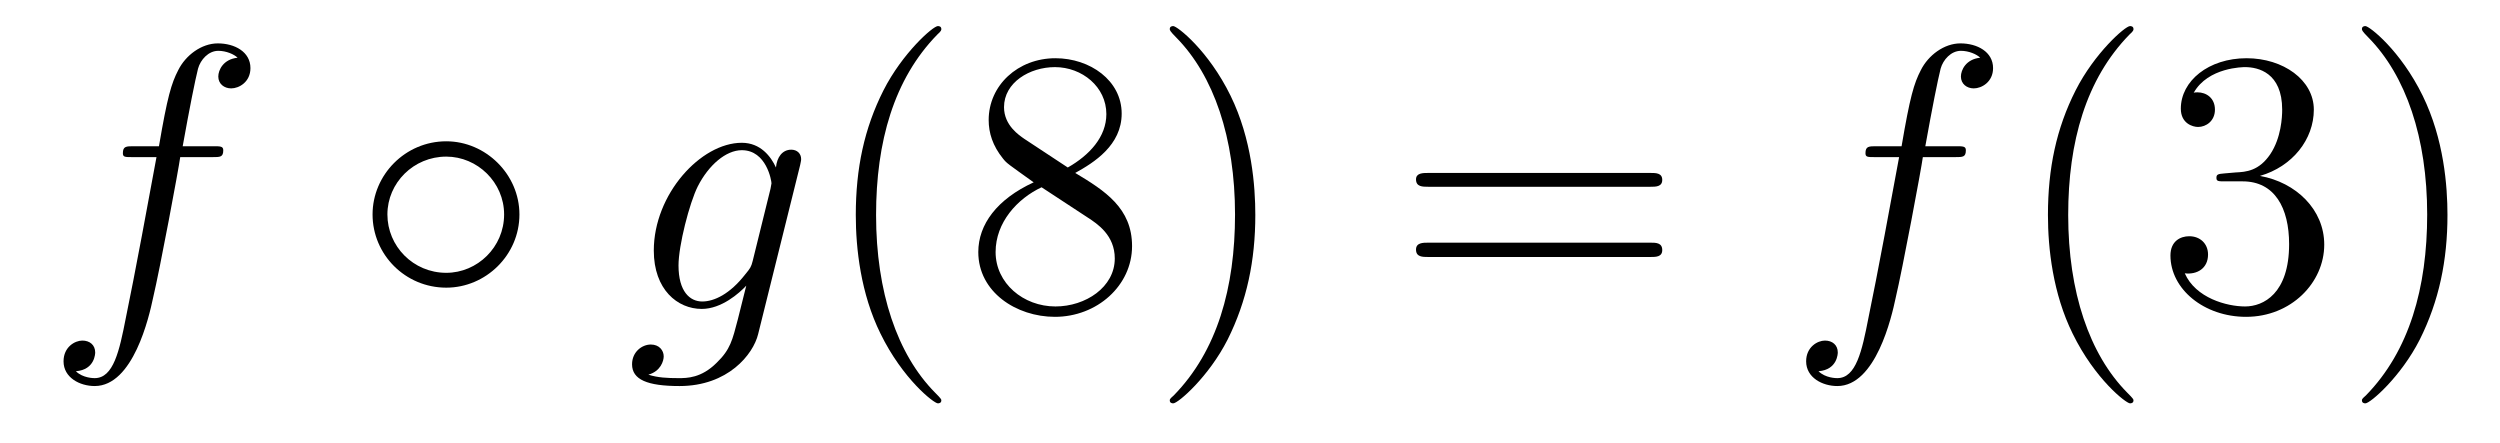 <?xml version='1.0'?>
<!-- This file was generated by dvisvgm 1.9.2 -->
<svg height='14pt' version='1.1' viewBox='0 -14 79 14' width='79pt' xmlns='http://www.w3.org/2000/svg' xmlns:xlink='http://www.w3.org/1999/xlink'>
<g id='page1'>
<g transform='matrix(1 0 0 1 -127 650)'>
<path d='M133.711 -659.035C133.961 -659.035 134.055 -659.035 134.055 -659.254C134.055 -659.379 133.961 -659.379 133.742 -659.379H132.773C132.992 -660.598 133.164 -661.457 133.258 -661.832C133.336 -662.113 133.586 -662.394 133.898 -662.394C134.148 -662.394 134.398 -662.285 134.508 -662.176C134.055 -662.129 133.898 -661.785 133.898 -661.582C133.898 -661.348 134.086 -661.207 134.305 -661.207C134.555 -661.207 134.914 -661.41 134.914 -661.848C134.914 -662.363 134.414 -662.629 133.883 -662.629C133.367 -662.629 132.867 -662.254 132.633 -661.785C132.414 -661.363 132.289 -660.941 132.023 -659.379H131.227C130.992 -659.379 130.883 -659.379 130.883 -659.16C130.883 -659.035 130.945 -659.035 131.195 -659.035H131.945C131.742 -657.926 131.242 -655.223 130.977 -653.957C130.773 -652.91 130.586 -652.051 129.992 -652.051C129.961 -652.051 129.617 -652.051 129.398 -652.269C130.008 -652.316 130.008 -652.848 130.008 -652.863C130.008 -653.098 129.836 -653.238 129.602 -653.238C129.367 -653.238 129.008 -653.035 129.008 -652.582C129.008 -652.066 129.523 -651.801 129.992 -651.801C131.211 -651.801 131.711 -653.988 131.836 -654.582C132.055 -655.504 132.648 -658.676 132.695 -659.035H133.711ZM134.156 -654.238' fill-rule='evenodd'/>
<path d='M143.414 -657.223C143.414 -658.488 142.352 -659.535 141.102 -659.535C139.805 -659.535 138.773 -658.473 138.773 -657.223C138.773 -655.957 139.805 -654.91 141.102 -654.91C142.352 -654.91 143.414 -655.941 143.414 -657.223ZM141.102 -655.379C140.055 -655.379 139.242 -656.223 139.242 -657.223C139.242 -658.223 140.07 -659.051 141.102 -659.051C142.086 -659.051 142.93 -658.238 142.93 -657.223C142.93 -656.191 142.086 -655.379 141.102 -655.379ZM144.113 -654.238' fill-rule='evenodd'/>
<path d='M150.785 -655.754C150.738 -655.566 150.707 -655.52 150.551 -655.332C150.066 -654.707 149.566 -654.473 149.191 -654.473C148.801 -654.473 148.441 -654.785 148.441 -655.613C148.441 -656.238 148.785 -657.582 149.051 -658.113C149.394 -658.785 149.941 -659.254 150.441 -659.254C151.223 -659.254 151.379 -658.285 151.379 -658.207L151.348 -658.035L150.785 -655.754ZM151.52 -658.707C151.363 -659.051 151.035 -659.488 150.441 -659.488C149.145 -659.488 147.66 -657.863 147.66 -656.082C147.66 -654.848 148.41 -654.238 149.176 -654.238C149.801 -654.238 150.363 -654.738 150.582 -654.973L150.316 -653.91C150.144 -653.254 150.082 -652.957 149.645 -652.535C149.16 -652.051 148.707 -652.051 148.441 -652.051C148.082 -652.051 147.785 -652.066 147.488 -652.16C147.879 -652.269 147.973 -652.598 147.973 -652.738C147.973 -652.926 147.832 -653.113 147.566 -653.113C147.285 -653.113 146.973 -652.879 146.973 -652.488C146.973 -652.004 147.457 -651.801 148.473 -651.801C150.004 -651.801 150.801 -652.801 150.957 -653.441L152.285 -658.785C152.316 -658.926 152.316 -658.941 152.316 -658.973C152.316 -659.145 152.191 -659.27 152.004 -659.27C151.723 -659.27 151.551 -659.035 151.52 -658.707ZM152.391 -654.238' fill-rule='evenodd'/>
<path d='M156.746 -651.348C156.746 -651.379 156.746 -651.395 156.543 -651.598C155.355 -652.801 154.684 -654.77 154.684 -657.207C154.684 -659.52 155.246 -661.504 156.621 -662.91C156.746 -663.02 156.746 -663.051 156.746 -663.082C156.746 -663.16 156.684 -663.176 156.637 -663.176C156.48 -663.176 155.512 -662.316 154.918 -661.145C154.309 -659.941 154.043 -658.676 154.043 -657.207C154.043 -656.145 154.199 -654.723 154.824 -653.457C155.527 -652.02 156.512 -651.254 156.637 -651.254C156.684 -651.254 156.746 -651.27 156.746 -651.348ZM160.977 -658.535C161.57 -658.863 162.445 -659.41 162.445 -660.41C162.445 -661.457 161.445 -662.16 160.352 -662.16C159.164 -662.16 158.242 -661.301 158.242 -660.207C158.242 -659.801 158.367 -659.394 158.695 -658.988C158.82 -658.832 158.836 -658.832 159.664 -658.238C158.508 -657.707 157.914 -656.91 157.914 -656.035C157.914 -654.77 159.117 -653.988 160.336 -653.988C161.664 -653.988 162.773 -654.973 162.773 -656.223C162.773 -657.426 161.914 -657.973 160.977 -658.535ZM159.367 -659.613C159.211 -659.723 158.727 -660.035 158.727 -660.613C158.727 -661.395 159.539 -661.879 160.336 -661.879C161.195 -661.879 161.961 -661.254 161.961 -660.395C161.961 -659.676 161.43 -659.098 160.742 -658.707L159.367 -659.613ZM159.914 -658.082L161.367 -657.129C161.68 -656.926 162.227 -656.566 162.227 -655.832C162.227 -654.926 161.305 -654.316 160.352 -654.316C159.336 -654.316 158.461 -655.051 158.461 -656.035C158.461 -656.973 159.148 -657.723 159.914 -658.082ZM166.668 -657.207C166.668 -658.113 166.559 -659.598 165.887 -660.973C165.184 -662.41 164.199 -663.176 164.074 -663.176C164.027 -663.176 163.965 -663.16 163.965 -663.082C163.965 -663.051 163.965 -663.02 164.168 -662.816C165.355 -661.613 166.027 -659.645 166.027 -657.223C166.027 -654.91 165.465 -652.91 164.09 -651.504C163.965 -651.395 163.965 -651.379 163.965 -651.348C163.965 -651.27 164.027 -651.254 164.074 -651.254C164.23 -651.254 165.199 -652.098 165.793 -653.27C166.402 -654.488 166.668 -655.77 166.668 -657.207ZM167.867 -654.238' fill-rule='evenodd'/>
<path d='M179.152 -658.098C179.324 -658.098 179.527 -658.098 179.527 -658.316C179.527 -658.535 179.324 -658.535 179.152 -658.535H172.137C171.965 -658.535 171.746 -658.535 171.746 -658.332C171.746 -658.098 171.949 -658.098 172.137 -658.098H179.152ZM179.152 -655.879C179.324 -655.879 179.527 -655.879 179.527 -656.098C179.527 -656.332 179.324 -656.332 179.152 -656.332H172.137C171.965 -656.332 171.746 -656.332 171.746 -656.113C171.746 -655.879 171.949 -655.879 172.137 -655.879H179.152ZM180.223 -654.238' fill-rule='evenodd'/>
<path d='M188.777 -659.035C189.027 -659.035 189.121 -659.035 189.121 -659.254C189.121 -659.379 189.027 -659.379 188.809 -659.379H187.84C188.059 -660.598 188.23 -661.457 188.324 -661.832C188.402 -662.113 188.652 -662.394 188.965 -662.394C189.215 -662.394 189.465 -662.285 189.574 -662.176C189.121 -662.129 188.965 -661.785 188.965 -661.582C188.965 -661.348 189.152 -661.207 189.371 -661.207C189.621 -661.207 189.981 -661.41 189.981 -661.848C189.981 -662.363 189.48 -662.629 188.949 -662.629C188.434 -662.629 187.934 -662.254 187.699 -661.785C187.48 -661.363 187.356 -660.941 187.09 -659.379H186.293C186.059 -659.379 185.949 -659.379 185.949 -659.16C185.949 -659.035 186.012 -659.035 186.262 -659.035H187.012C186.809 -657.926 186.309 -655.223 186.043 -653.957C185.84 -652.91 185.652 -652.051 185.059 -652.051C185.027 -652.051 184.684 -652.051 184.465 -652.269C185.074 -652.316 185.074 -652.848 185.074 -652.863C185.074 -653.098 184.902 -653.238 184.668 -653.238C184.434 -653.238 184.074 -653.035 184.074 -652.582C184.074 -652.066 184.59 -651.801 185.059 -651.801C186.277 -651.801 186.777 -653.988 186.902 -654.582C187.121 -655.504 187.715 -658.676 187.762 -659.035H188.777ZM189.223 -654.238' fill-rule='evenodd'/>
<path d='M194.418 -651.348C194.418 -651.379 194.418 -651.395 194.215 -651.598C193.027 -652.801 192.355 -654.77 192.355 -657.207C192.355 -659.52 192.918 -661.504 194.293 -662.91C194.418 -663.02 194.418 -663.051 194.418 -663.082C194.418 -663.16 194.356 -663.176 194.309 -663.176C194.153 -663.176 193.183 -662.316 192.59 -661.145C191.98 -659.941 191.715 -658.676 191.715 -657.207C191.715 -656.145 191.871 -654.723 192.496 -653.457C193.199 -652.02 194.184 -651.254 194.309 -651.254C194.356 -651.254 194.418 -651.27 194.418 -651.348ZM197.29 -658.52C197.086 -658.504 197.039 -658.488 197.039 -658.379C197.039 -658.269 197.101 -658.269 197.321 -658.269H197.867C198.883 -658.269 199.336 -657.426 199.336 -656.285C199.336 -654.723 198.523 -654.316 197.945 -654.316C197.368 -654.316 196.382 -654.582 196.039 -655.363C196.429 -655.316 196.774 -655.52 196.774 -655.957C196.774 -656.301 196.524 -656.535 196.18 -656.535C195.899 -656.535 195.586 -656.379 195.586 -655.926C195.586 -654.863 196.649 -653.988 197.976 -653.988C199.398 -653.988 200.446 -655.066 200.446 -656.27C200.446 -657.379 199.555 -658.238 198.414 -658.441C199.445 -658.738 200.117 -659.598 200.117 -660.535C200.117 -661.473 199.148 -662.16 197.992 -662.16C196.789 -662.16 195.914 -661.441 195.914 -660.566C195.914 -660.098 196.289 -659.988 196.46 -659.988C196.711 -659.988 196.992 -660.176 196.992 -660.535C196.992 -660.91 196.711 -661.082 196.445 -661.082C196.382 -661.082 196.351 -661.082 196.32 -661.066C196.774 -661.879 197.898 -661.879 197.945 -661.879C198.352 -661.879 199.117 -661.707 199.117 -660.535C199.117 -660.301 199.086 -659.645 198.742 -659.129C198.383 -658.598 197.976 -658.566 197.648 -658.551L197.29 -658.52ZM204.34 -657.207C204.34 -658.113 204.23 -659.598 203.558 -660.973C202.855 -662.41 201.871 -663.176 201.746 -663.176C201.7 -663.176 201.637 -663.16 201.637 -663.082C201.637 -663.051 201.637 -663.02 201.84 -662.816C203.027 -661.613 203.699 -659.645 203.699 -657.223C203.699 -654.91 203.137 -652.91 201.762 -651.504C201.637 -651.395 201.637 -651.379 201.637 -651.348C201.637 -651.27 201.7 -651.254 201.746 -651.254C201.902 -651.254 202.871 -652.098 203.465 -653.27C204.074 -654.488 204.34 -655.77 204.34 -657.207ZM205.54 -654.238' fill-rule='evenodd'/>
</g>
</g>
</svg>
